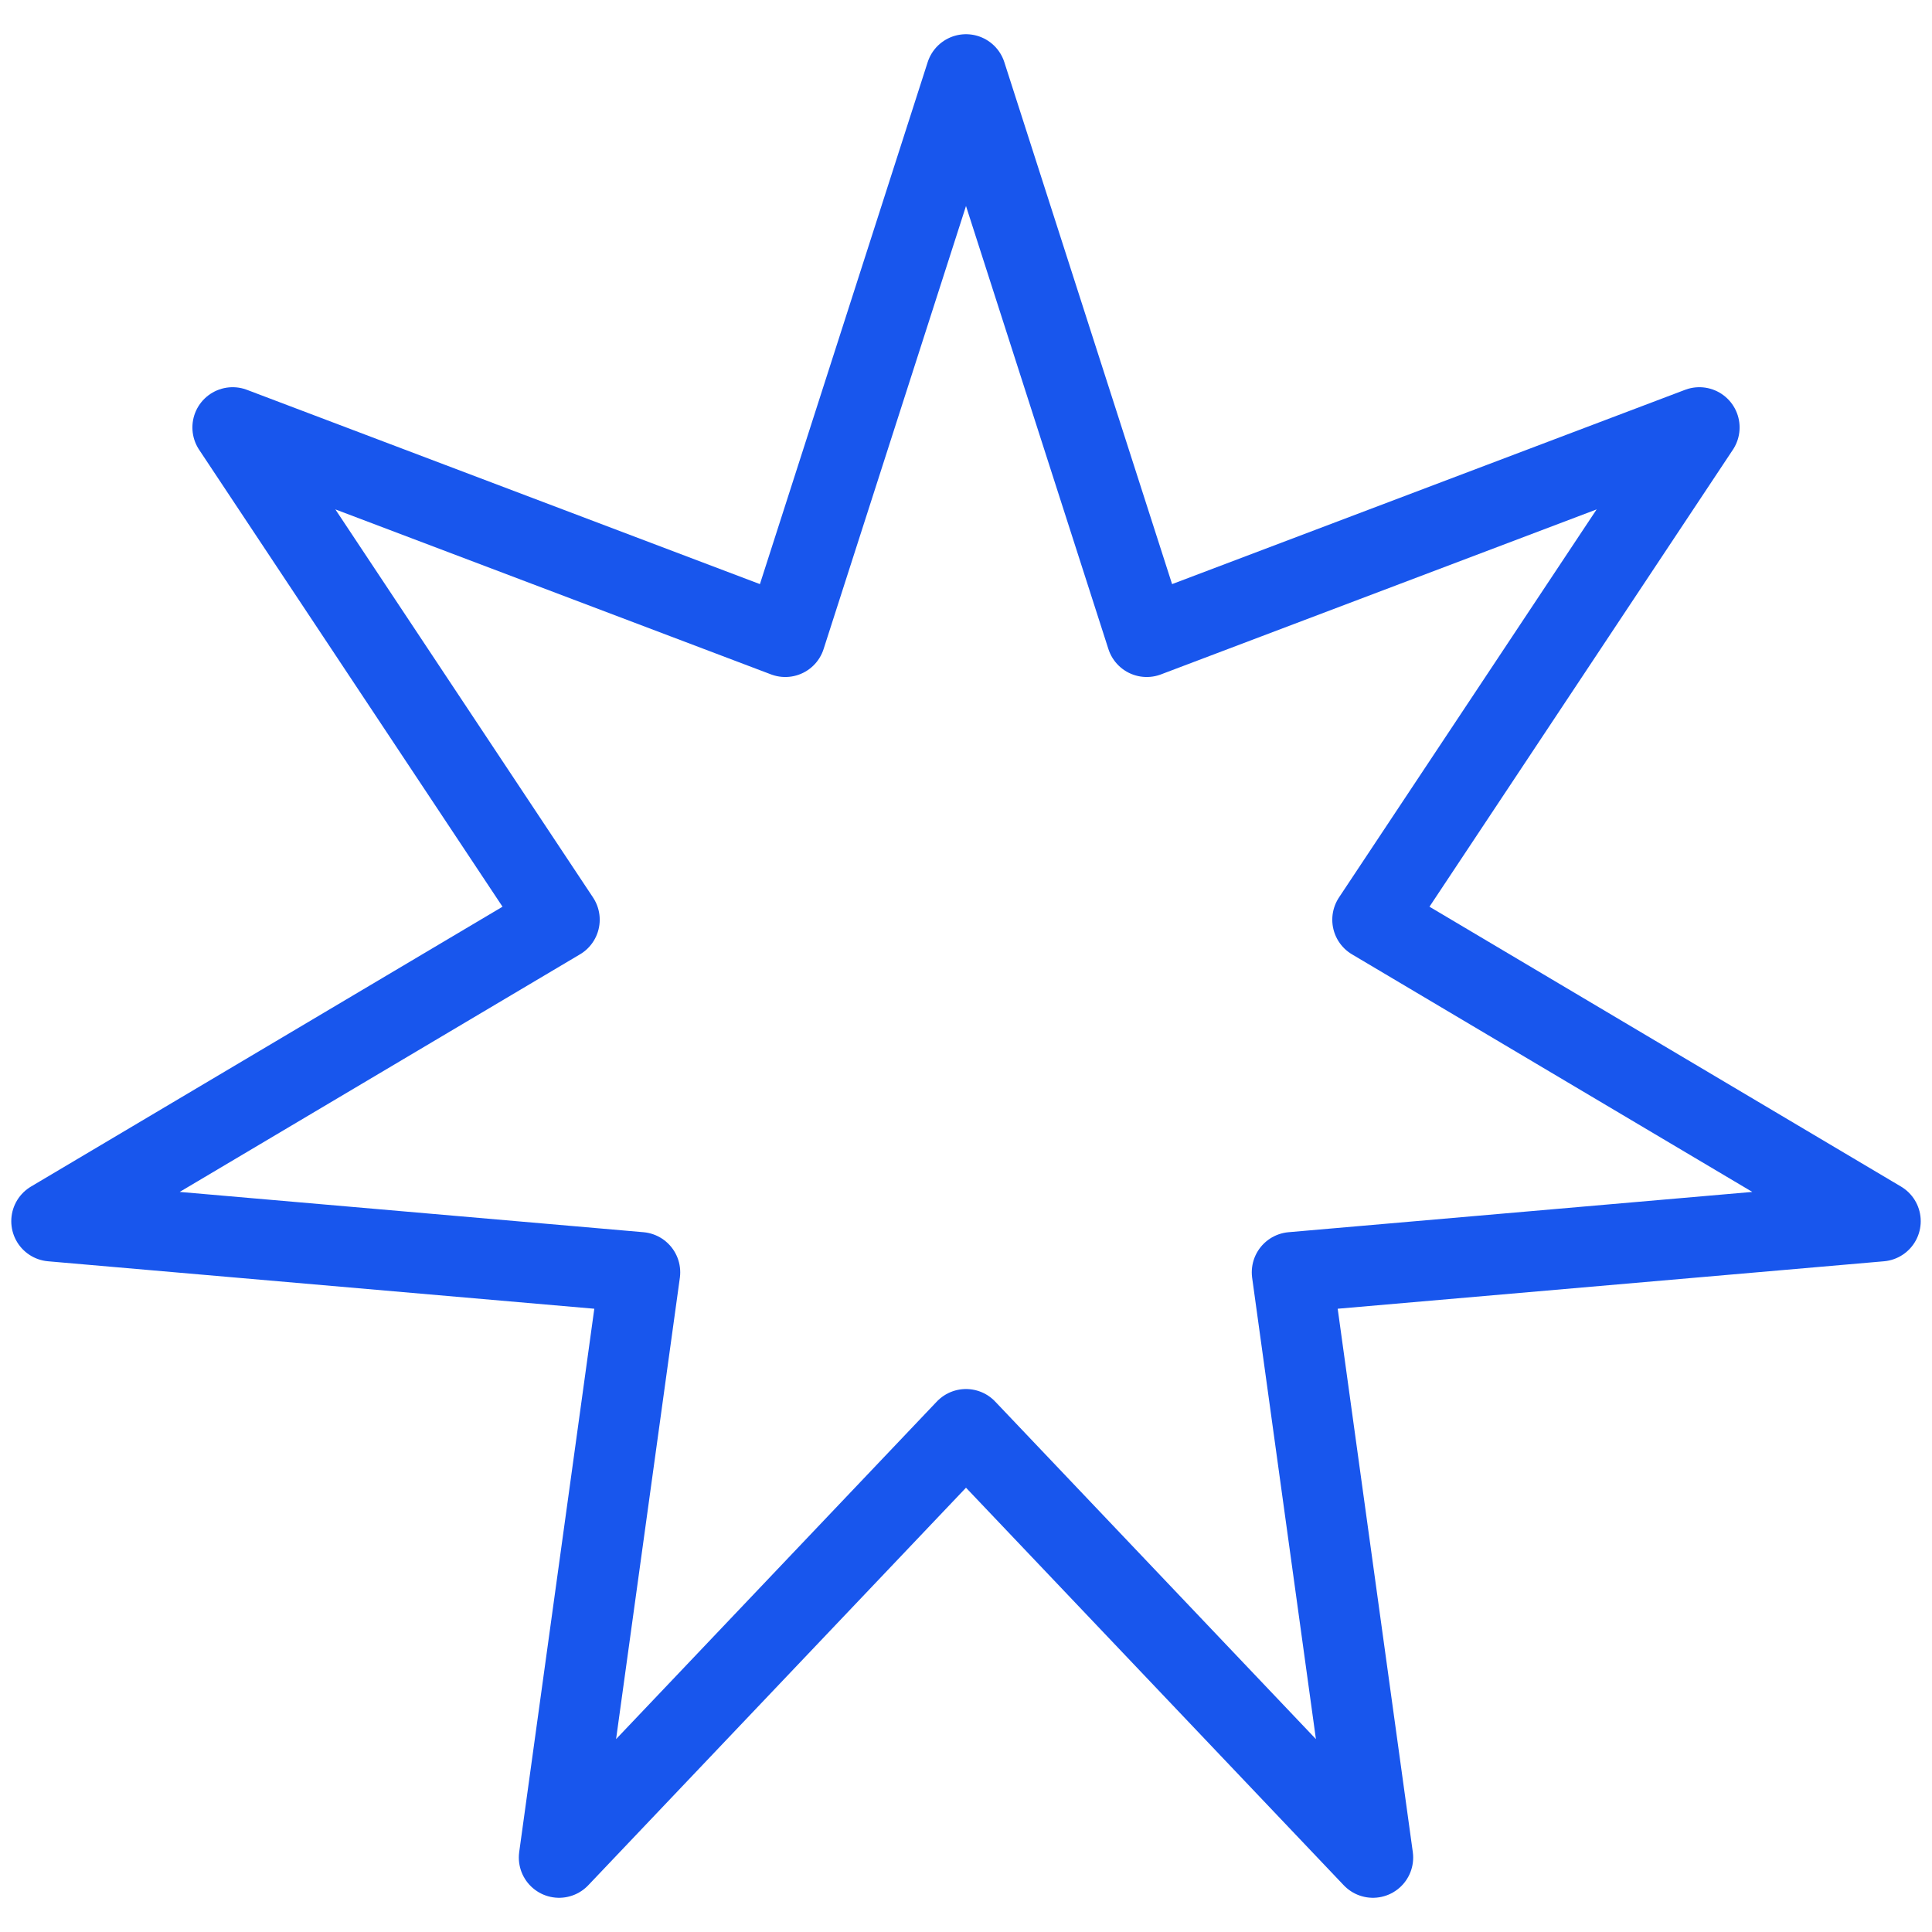 <svg width="48" height="48" viewBox="0 0 48 48" fill="none" xmlns="http://www.w3.org/2000/svg">
<path d="M24 1.85L28.49 15.82L42.22 10.62L34.1 22.85L46.72 30.34L32.1 31.61L34.11 46.15L24 35.51L13.89 46.15L15.9 31.61L1.28 30.34L13.9 22.85L5.78 10.62L19.51 15.82L24 1.85Z" stroke="#1856ED" stroke-width="2" stroke-linecap="square" stroke-linejoin="round"/>
</svg>
